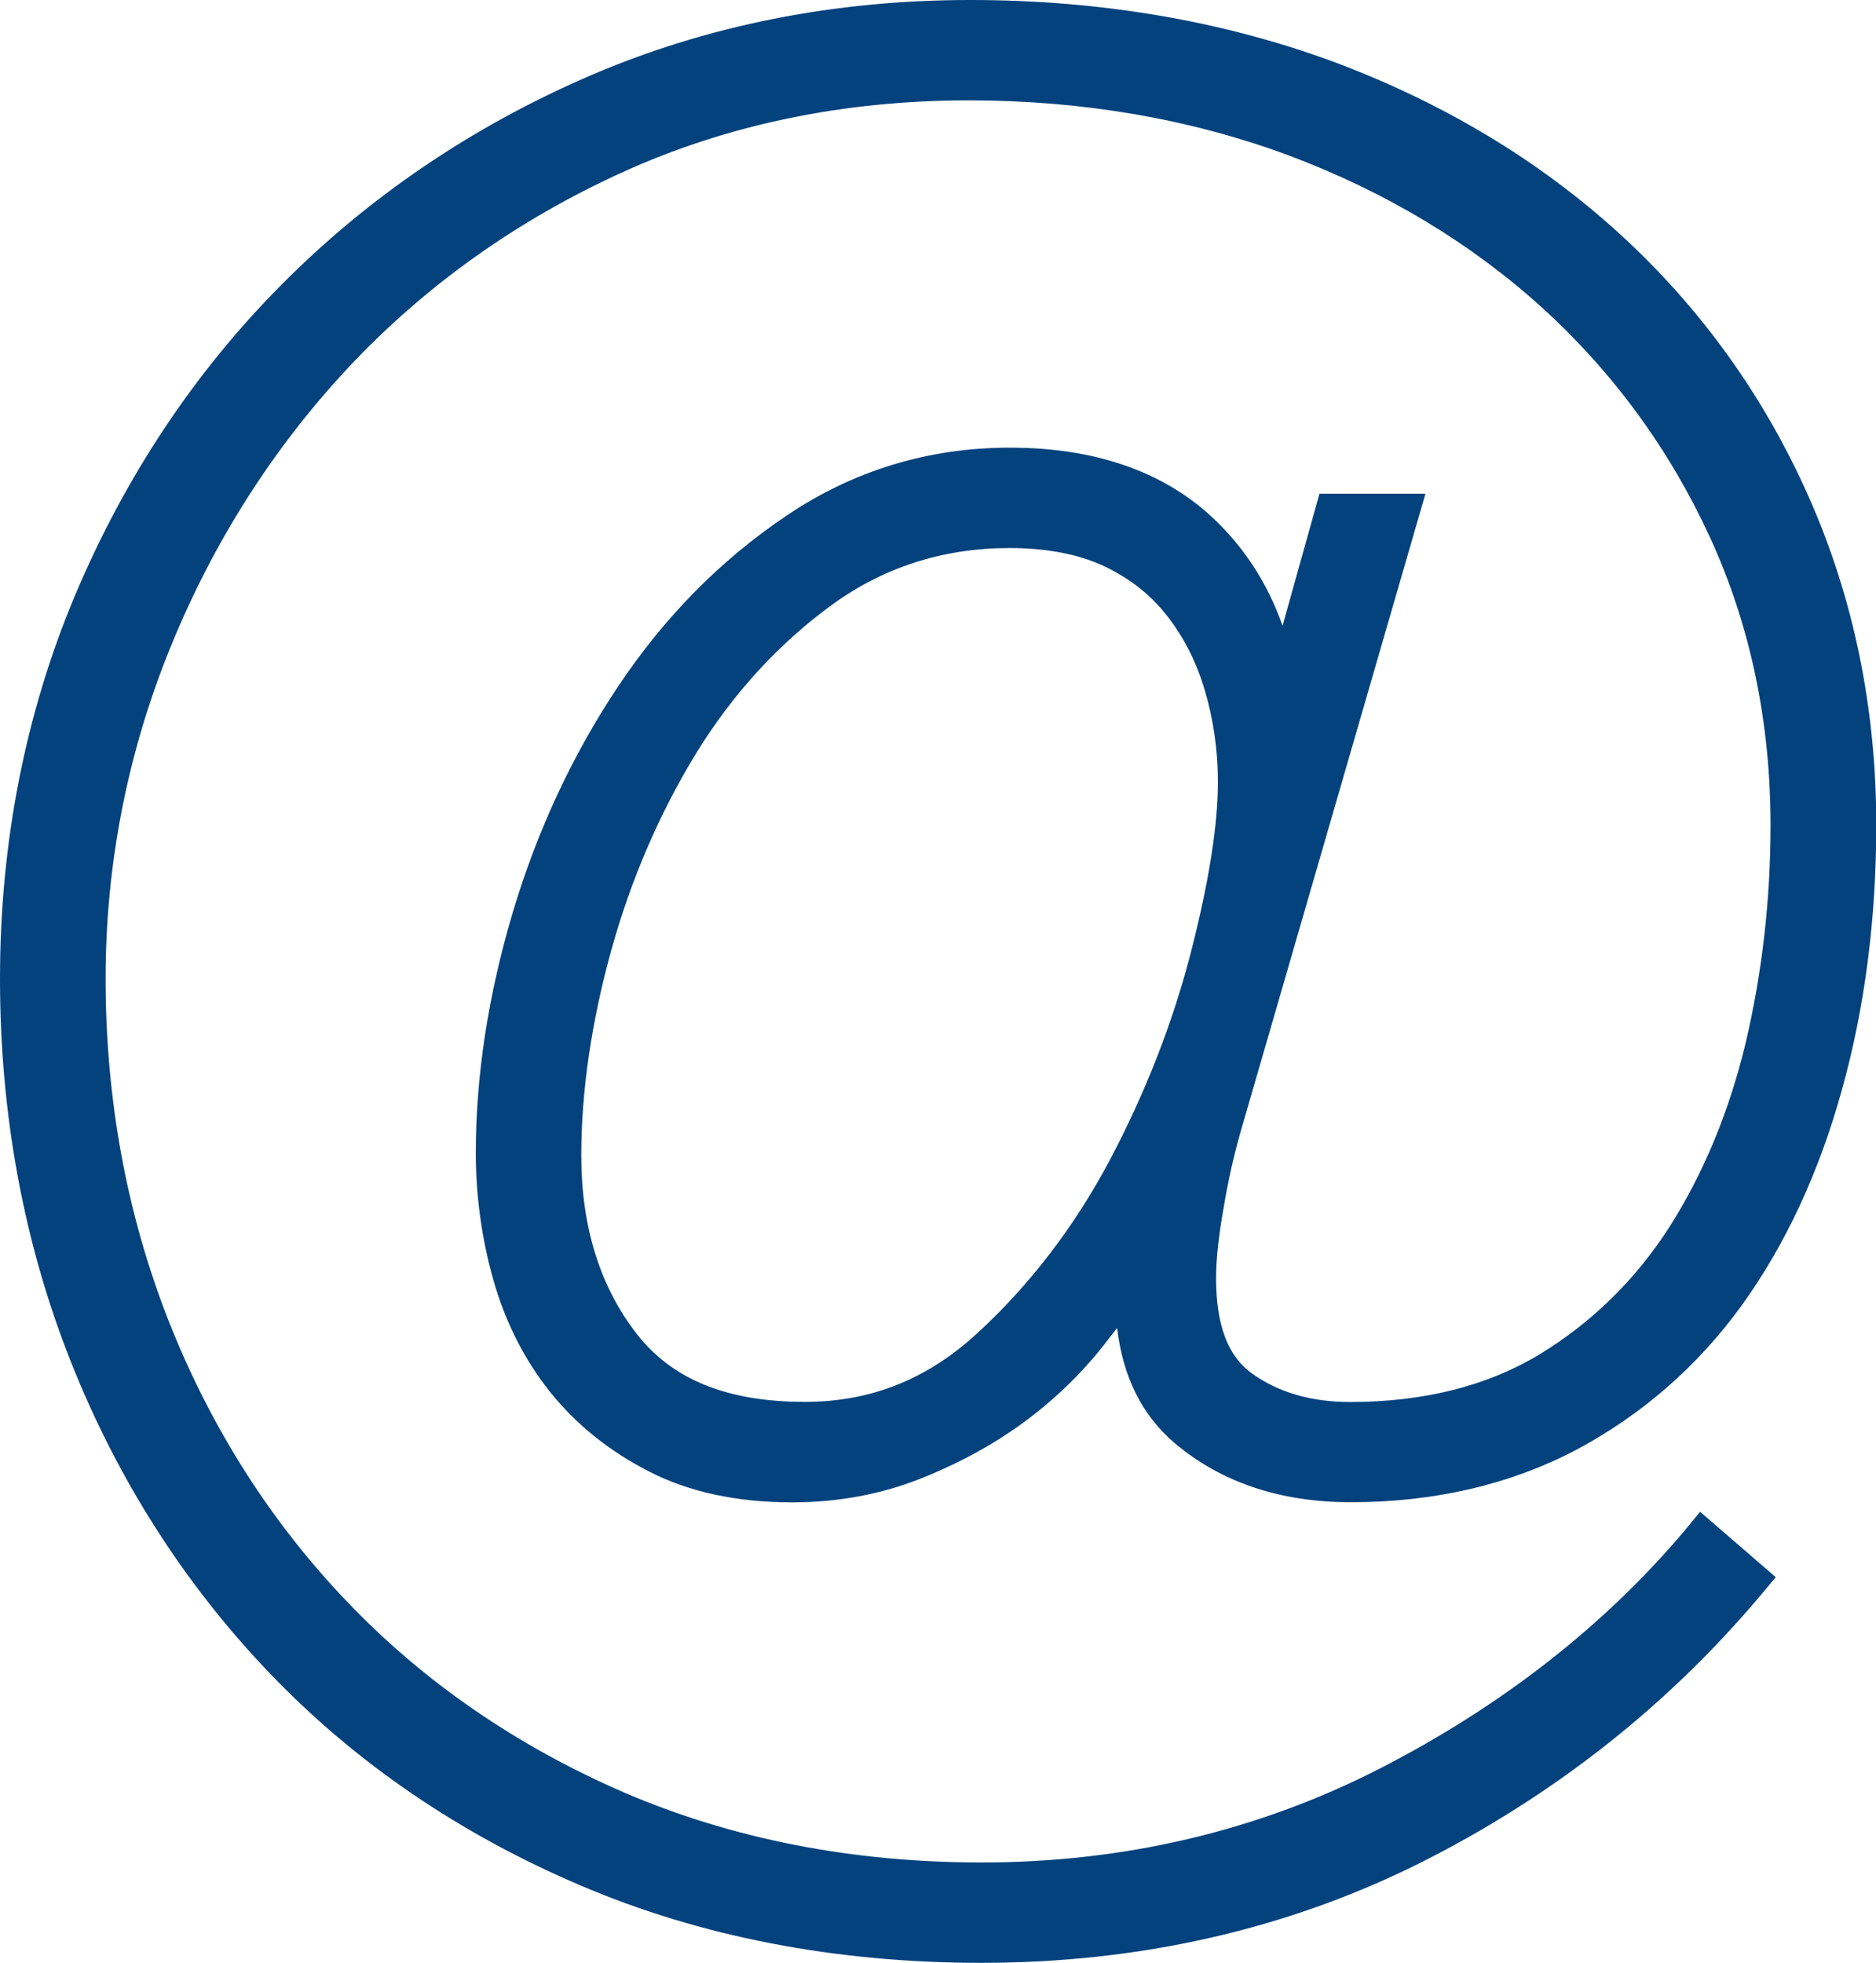 <?xml version="1.0" encoding="utf-8"?>
<!-- Generator: Adobe Illustrator 16.0.3, SVG Export Plug-In . SVG Version: 6.00 Build 0)  -->
<!DOCTYPE svg PUBLIC "-//W3C//DTD SVG 1.1//EN" "http://www.w3.org/Graphics/SVG/1.1/DTD/svg11.dtd">
<svg version="1.1" id="Vrstva_1" xmlns="http://www.w3.org/2000/svg" xmlns:xlink="http://www.w3.org/1999/xlink" x="0px" y="0px"
	 width="14.336px" height="15px" viewBox="0 0 14.336 15" enable-background="new 0 0 14.336 15" xml:space="preserve">
<g>
	<defs>
		<rect id="SVGID_1_" width="14.336" height="15"/>
	</defs>
	<clipPath id="SVGID_2_">
		<use xlink:href="#SVGID_1_"  overflow="visible"/>
	</clipPath>
	<path clip-path="url(#SVGID_2_)" fill="#03427D" d="M4.442,8.83c0-0.489,0.077-1.016,0.228-1.564
		C4.821,6.72,5.042,6.21,5.323,5.751c0.28-0.453,0.628-0.833,1.036-1.13C6.754,4.334,7.21,4.188,7.715,4.188
		c0.282,0,0.525,0.047,0.721,0.138C8.633,4.42,8.791,4.543,8.916,4.703c0.129,0.164,0.227,0.355,0.291,0.573
		c0.066,0.223,0.1,0.459,0.1,0.698c0,0.334-0.07,0.775-0.209,1.313C8.959,7.825,8.75,8.356,8.479,8.869
		c-0.27,0.507-0.609,0.95-1.008,1.317c-0.385,0.355-0.816,0.527-1.32,0.527c-0.595,0-1.016-0.171-1.287-0.522
		C4.583,9.829,4.442,9.371,4.442,8.83 M9.481,8.647l1.412-4.874h-0.81L9.801,4.782C9.686,4.455,9.504,4.176,9.26,3.95
		C8.881,3.599,8.361,3.421,7.715,3.421c-0.622,0-1.197,0.176-1.708,0.522C5.506,4.28,5.075,4.718,4.724,5.245
		C4.375,5.767,4.104,6.35,3.917,6.977C3.731,7.604,3.636,8.221,3.636,8.81c0,0.329,0.045,0.656,0.134,0.971
		c0.091,0.321,0.237,0.61,0.435,0.858c0.199,0.248,0.453,0.452,0.755,0.606c0.305,0.157,0.672,0.236,1.093,0.236
		c0.348,0,0.677-0.061,0.978-0.18c0.295-0.117,0.562-0.262,0.795-0.434c0.235-0.173,0.441-0.373,0.614-0.594
		c0.033-0.042,0.063-0.083,0.097-0.125c0.043,0.372,0.189,0.665,0.436,0.877c0.354,0.301,0.807,0.455,1.349,0.455
		c0.644,0,1.224-0.137,1.728-0.403c0.5-0.268,0.924-0.637,1.261-1.103c0.332-0.461,0.59-1.014,0.764-1.644
		c0.175-0.626,0.263-1.307,0.263-2.025c0-0.895-0.174-1.738-0.517-2.51c-0.341-0.769-0.827-1.445-1.444-2.008
		c-0.615-0.562-1.354-1.005-2.195-1.318C9.338,0.159,8.407,0,7.413,0C6.373,0,5.393,0.196,4.5,0.582
		c-0.894,0.387-1.684,0.923-2.35,1.595C1.482,2.849,0.953,3.649,0.572,4.553C0.192,5.459,0,6.444,0,7.48
		c0,1.035,0.182,2.021,0.541,2.925c0.359,0.905,0.873,1.708,1.525,2.387c0.653,0.681,1.451,1.225,2.369,1.616
		C5.354,14.801,6.385,15,7.5,15c1.21,0,2.335-0.256,3.349-0.762c1.009-0.506,1.885-1.192,2.601-2.042l0.12-0.143l-0.578-0.5
		L12.871,11.7c-0.619,0.732-1.406,1.345-2.338,1.821c-0.928,0.473-1.947,0.712-3.033,0.712c-0.987,0-1.903-0.18-2.722-0.531
		c-0.82-0.354-1.533-0.843-2.118-1.454c-0.587-0.611-1.047-1.334-1.369-2.148C0.969,9.284,0.807,8.403,0.807,7.48
		c0-0.871,0.166-1.723,0.494-2.53s0.789-1.532,1.37-2.151c0.582-0.618,1.282-1.117,2.082-1.481c0.801-0.365,1.692-0.551,2.65-0.551
		c0.871,0,1.691,0.142,2.438,0.418c0.744,0.278,1.397,0.671,1.942,1.165c0.546,0.496,0.978,1.089,1.285,1.758
		c0.308,0.671,0.462,1.41,0.462,2.199c0,0.569-0.064,1.126-0.189,1.658c-0.125,0.524-0.321,0.998-0.582,1.409
		c-0.258,0.403-0.592,0.731-0.994,0.976c-0.4,0.242-0.887,0.364-1.448,0.364c-0.296,0-0.549-0.073-0.75-0.218
		c-0.185-0.133-0.274-0.371-0.274-0.729c0-0.146,0.02-0.325,0.057-0.533C9.385,9.022,9.43,8.825,9.481,8.647"/>
</g>
</svg>
